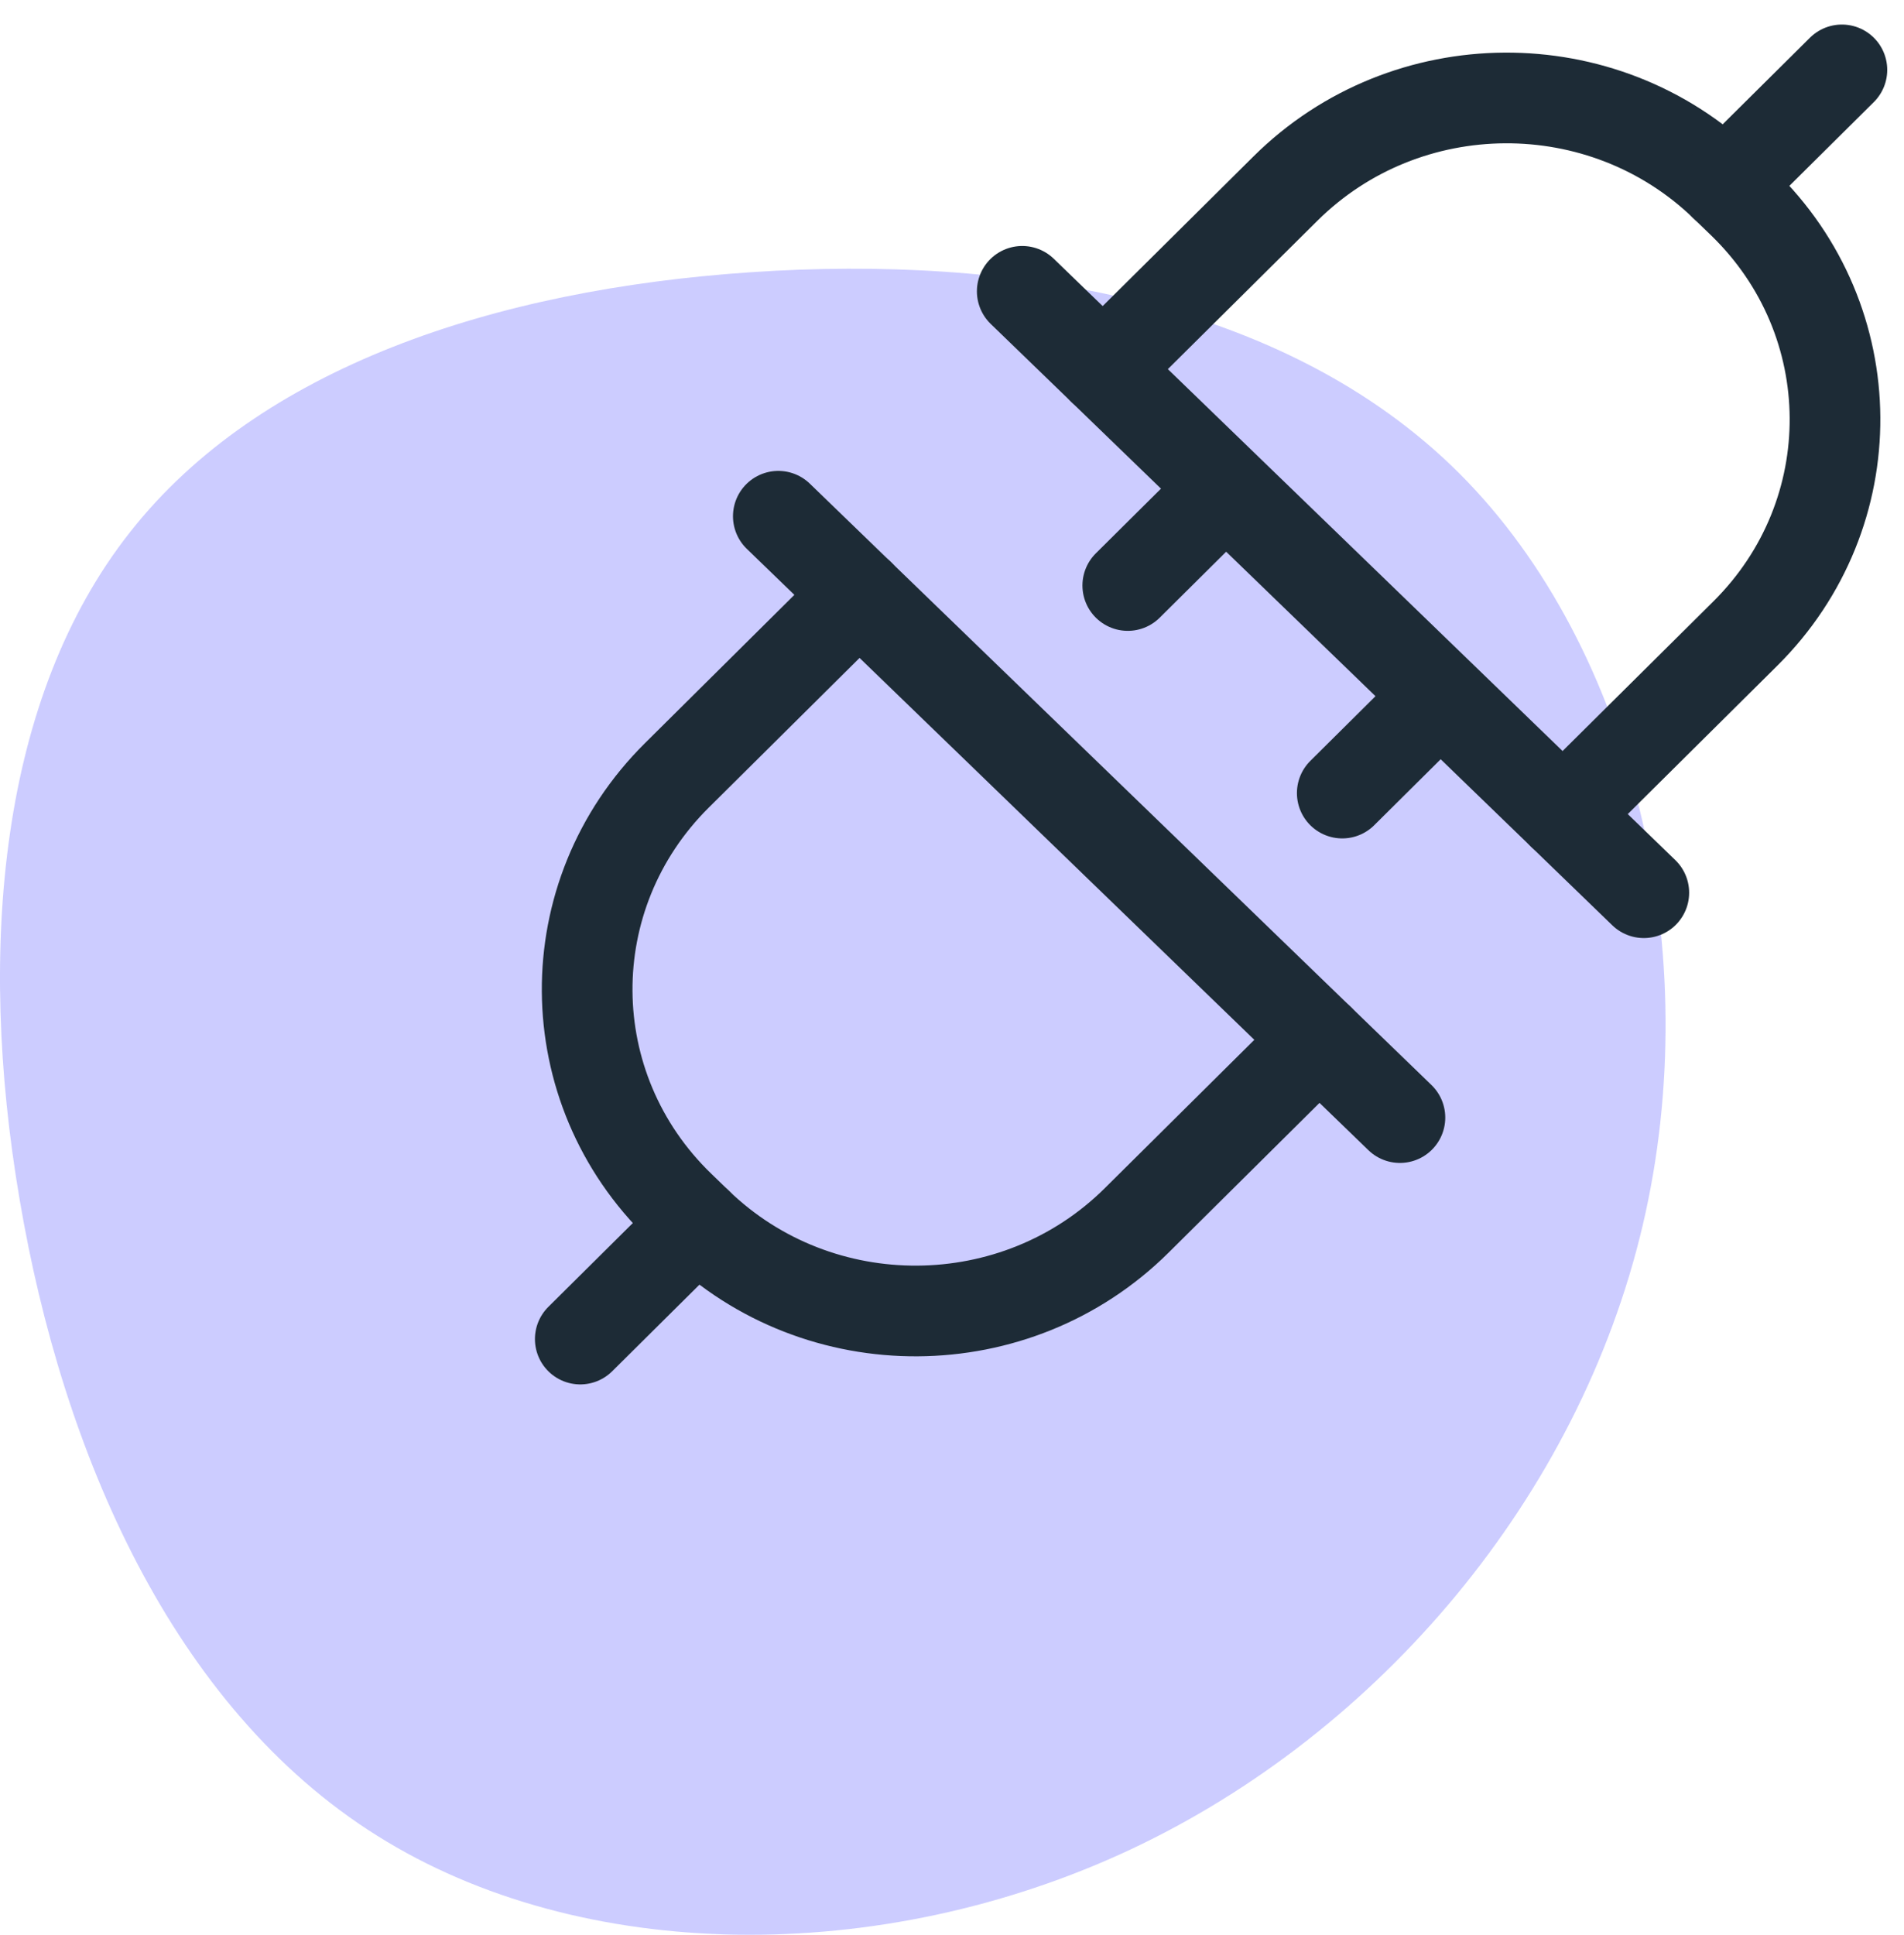 <?xml version="1.0" encoding="UTF-8"?>
<svg width="63px" height="64px" viewBox="0 0 63 64" version="1.1" xmlns="http://www.w3.org/2000/svg" xmlns:xlink="http://www.w3.org/1999/xlink">
    <title>Payroll integration</title>
    <g id="64x64" stroke="none" stroke-width="1" fill="none" fill-rule="evenodd">
        <g id="Group-7-Copy-9" transform="translate(-125, -31)">
            <g id="Group-12" transform="translate(32, 31)">
                <g id="Group-18">
                    <g id="5-Icons/Integration/Powerful-plugins" transform="translate(93, 0)">
                        <path d="M48.29,15.663 C54.078,21.445 56.463,31.574 54.354,40.533 C52.245,49.505 45.653,57.308 37.408,61.179 C29.15,65.05 19.239,64.977 12.467,60.716 C5.696,56.468 2.065,48.032 0.65,39.681 C-0.776,31.318 0.015,23.028 4.306,17.599 C8.584,12.157 16.362,9.577 24.848,9.005 C33.321,8.432 42.501,9.881 48.29,15.663 Z" id="Path" fill="#CCCCFF"></path>
                        <g id="Powerful-plugins" stroke-width="1" stroke="#1D2B36" stroke-linecap="round" stroke-linejoin="round">
                            <path d="M36.499,12.224 L42.533,6.238 C46.524,2.277 53.036,2.236 57.079,6.147 L57.658,6.706 C61.7,10.616 61.742,16.996 57.751,20.956 L51.717,26.942" id="Stroke-1" stroke-width="3"></path>
                            <line x1="33.824" y1="9.637" x2="54.391" y2="29.53" id="Stroke-3" stroke-width="3"></line>
                            <line x1="47.354" y1="23.315" x2="44.413" y2="26.234" id="Stroke-5" stroke-width="3"></line>
                            <line x1="40.256" y1="16.45" x2="37.316" y2="19.368" id="Stroke-7" stroke-width="3"></line>
                            <line x1="57.079" y1="6.146" x2="60.945" y2="2.312" id="Stroke-9" stroke-width="3"></line>
                            <path d="M43.647,34.383 L37.612,40.369 C33.621,44.33 27.108,44.37 23.066,40.46 L22.488,39.9 C18.445,35.99 18.402,29.611 22.395,25.65 L28.429,19.663" id="Stroke-11" stroke-width="3"></path>
                            <line x1="46.321" y1="36.969" x2="25.753" y2="17.077" id="Stroke-13" stroke-width="3"></line>
                            <line x1="23.066" y1="40.46" x2="19.2" y2="44.295" id="Stroke-15" stroke-width="3"></line>
                        </g>
                    </g>
                </g>
            </g>
        </g>
    </g>
</svg>